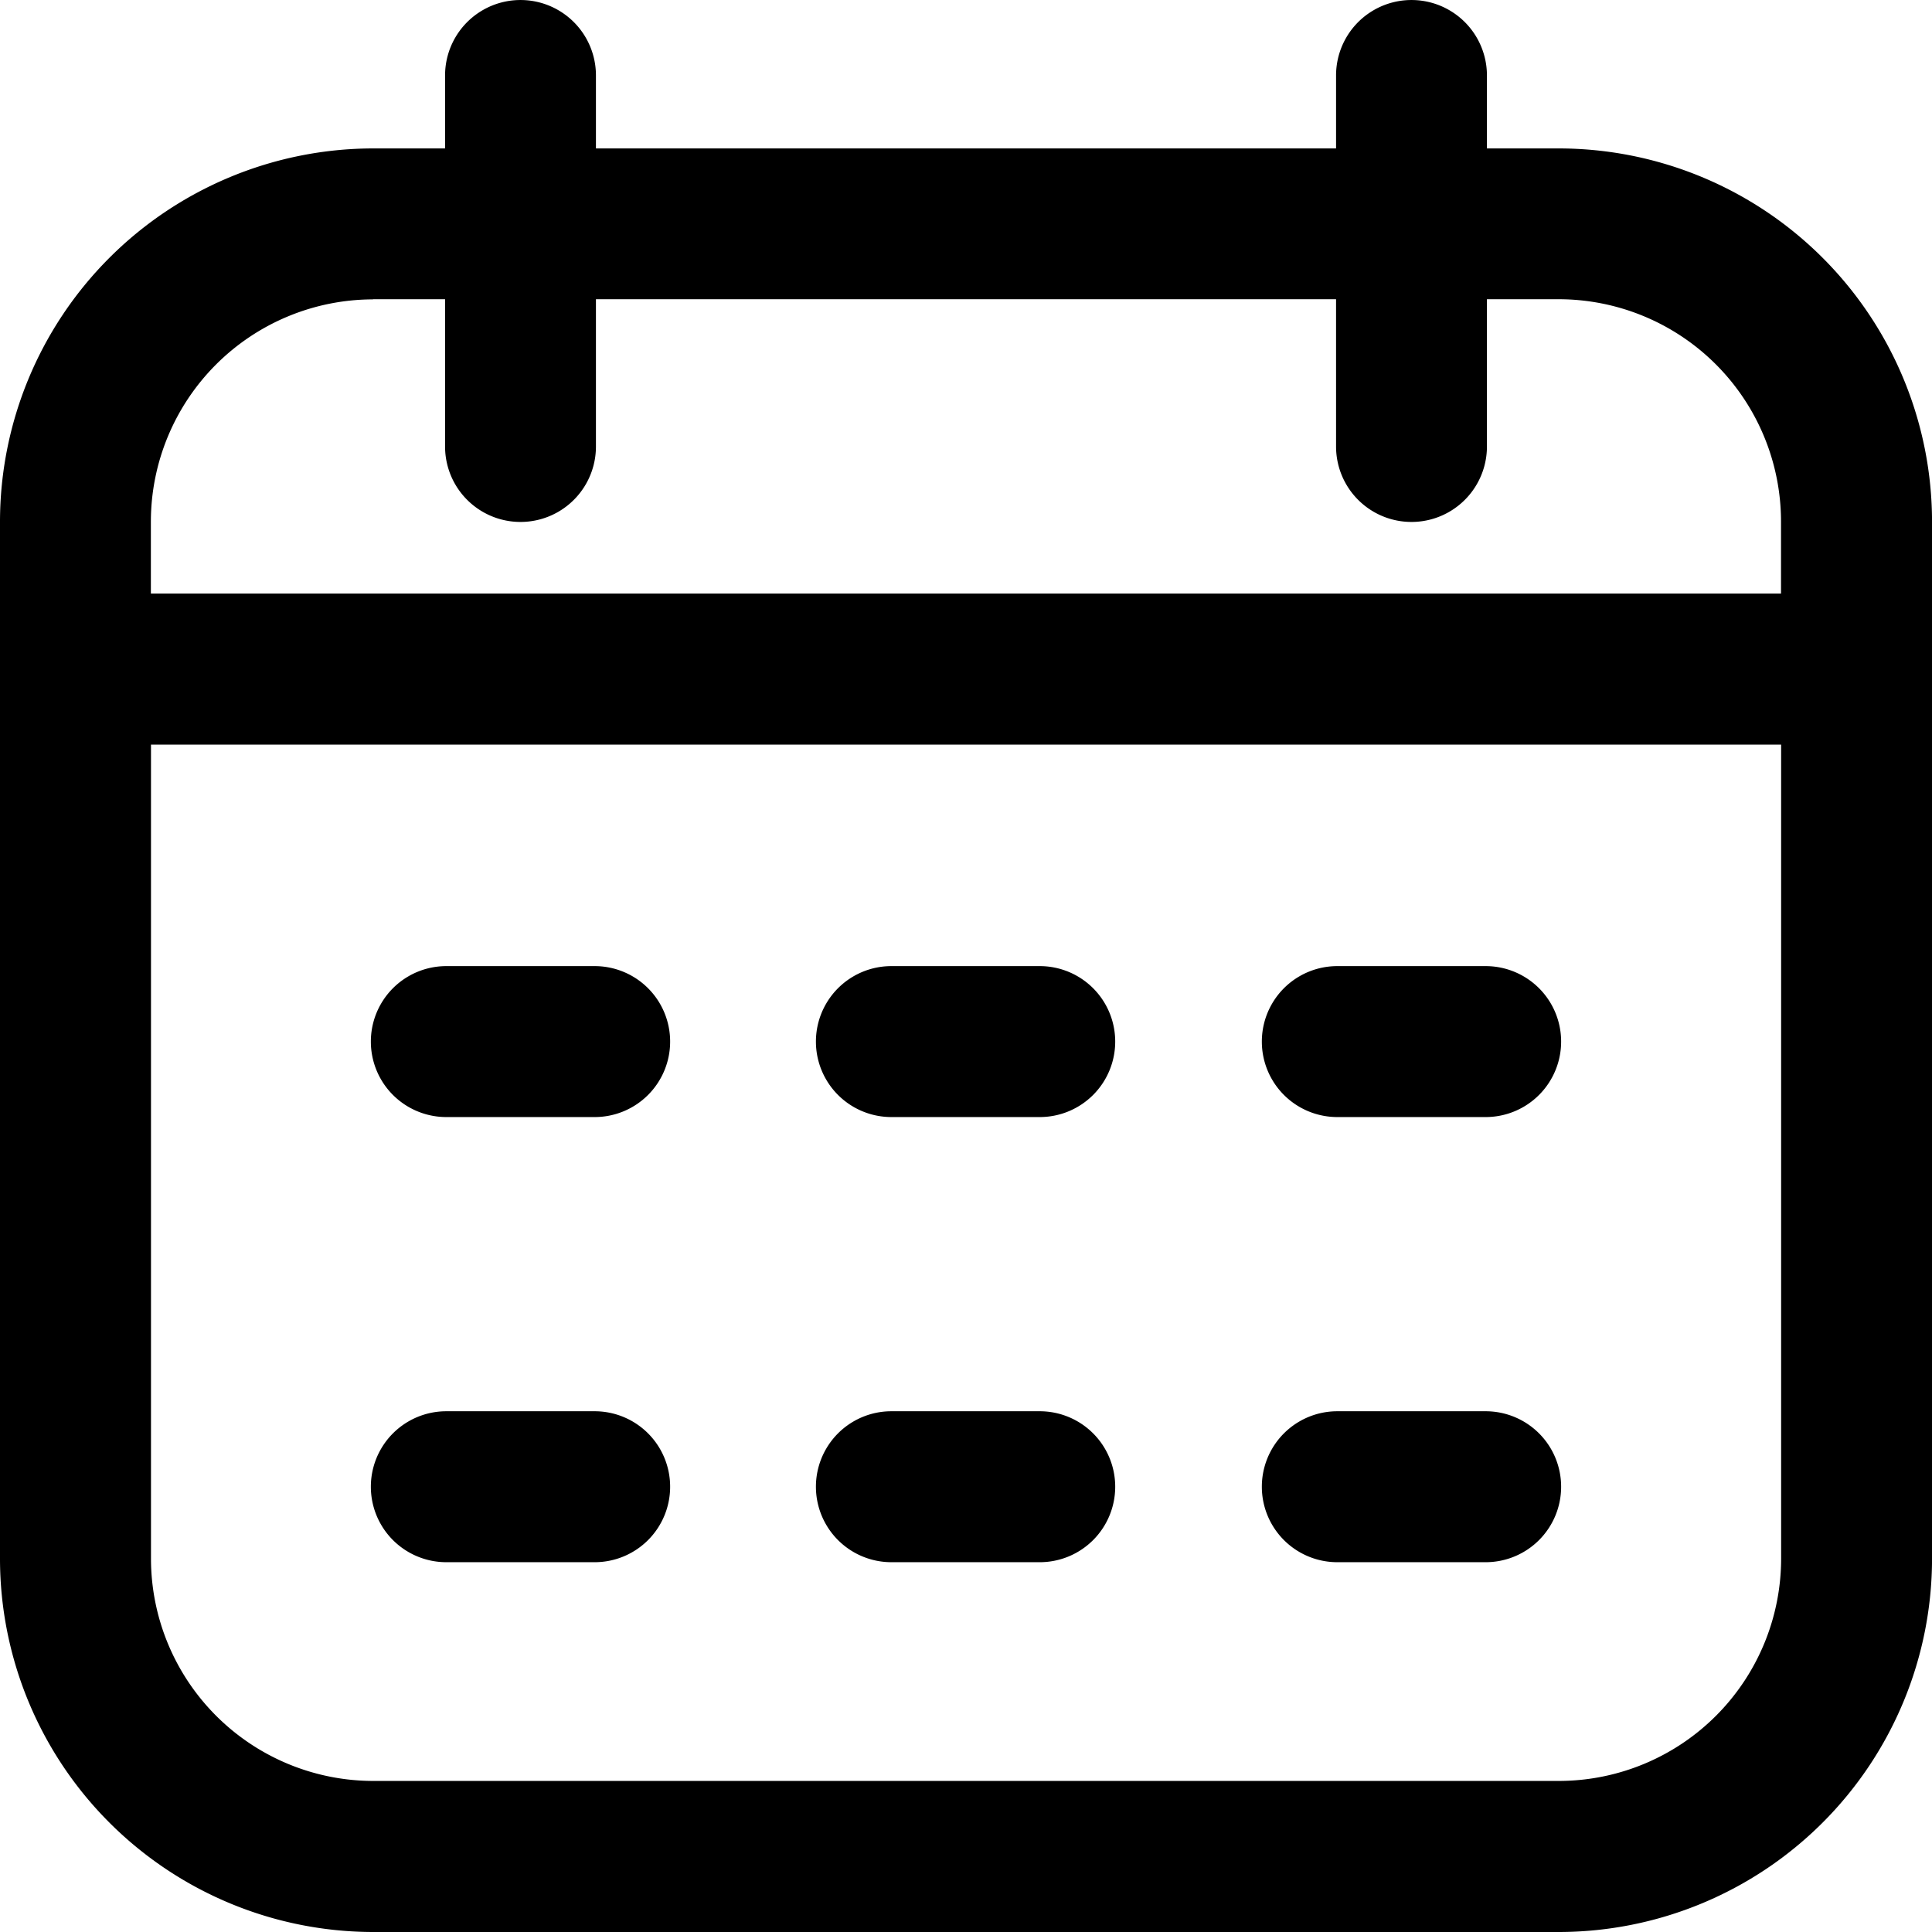 <svg id="calendar" xmlns="http://www.w3.org/2000/svg" width="52.208" height="52.208" viewBox="0 0 52.208 52.208">
  <path id="Trazado_1182" data-name="Trazado 1182" d="M42.128,4.125H40.181V2.153a2.038,2.038,0,1,0-4.077,0V4.125h-20V2.153a2.038,2.038,0,1,0-4.077,0V4.125H10.08A10.093,10.093,0,0,0,0,14.209V42.238A10.093,10.093,0,0,0,10.08,52.322H42.129a10.093,10.093,0,0,0,10.08-10.084V14.209A10.093,10.093,0,0,0,42.128,4.125ZM10.08,8.2h1.947V12.18a2.038,2.038,0,1,0,4.077,0V8.2h20V12.18a2.038,2.038,0,1,0,4.077,0V8.2h1.947a6.011,6.011,0,0,1,6,6.005v1.948H4.077V14.209a6.011,6.011,0,0,1,6-6.005Zm32.049,40.04H10.08a6.011,6.011,0,0,1-6-6.005v-22H48.131v22a6.011,6.011,0,0,1-6,6.005ZM18.109,28.257A2.039,2.039,0,0,1,16.07,30.3H12.061a2.039,2.039,0,0,1,0-4.079H16.07A2.039,2.039,0,0,1,18.109,28.257Zm24.077,0A2.039,2.039,0,0,1,40.147,30.3H36.138a2.039,2.039,0,0,1,0-4.079h4.009A2.039,2.039,0,0,1,42.186,28.257Zm-12.05,0A2.039,2.039,0,0,1,28.1,30.3H24.088a2.039,2.039,0,0,1,0-4.079H28.1A2.039,2.039,0,0,1,30.136,28.257ZM18.109,40.29a2.039,2.039,0,0,1-2.038,2.039H12.061a2.039,2.039,0,0,1,0-4.079H16.07A2.039,2.039,0,0,1,18.109,40.29Zm24.077,0a2.039,2.039,0,0,1-2.038,2.039H36.138a2.039,2.039,0,0,1,0-4.079h4.009A2.039,2.039,0,0,1,42.186,40.29Zm-12.05,0A2.039,2.039,0,0,1,28.1,42.329H24.088a2.039,2.039,0,0,1,0-4.079H28.1A2.039,2.039,0,0,1,30.136,40.29Z" transform="translate(0 -0.114)"/>
</svg>
